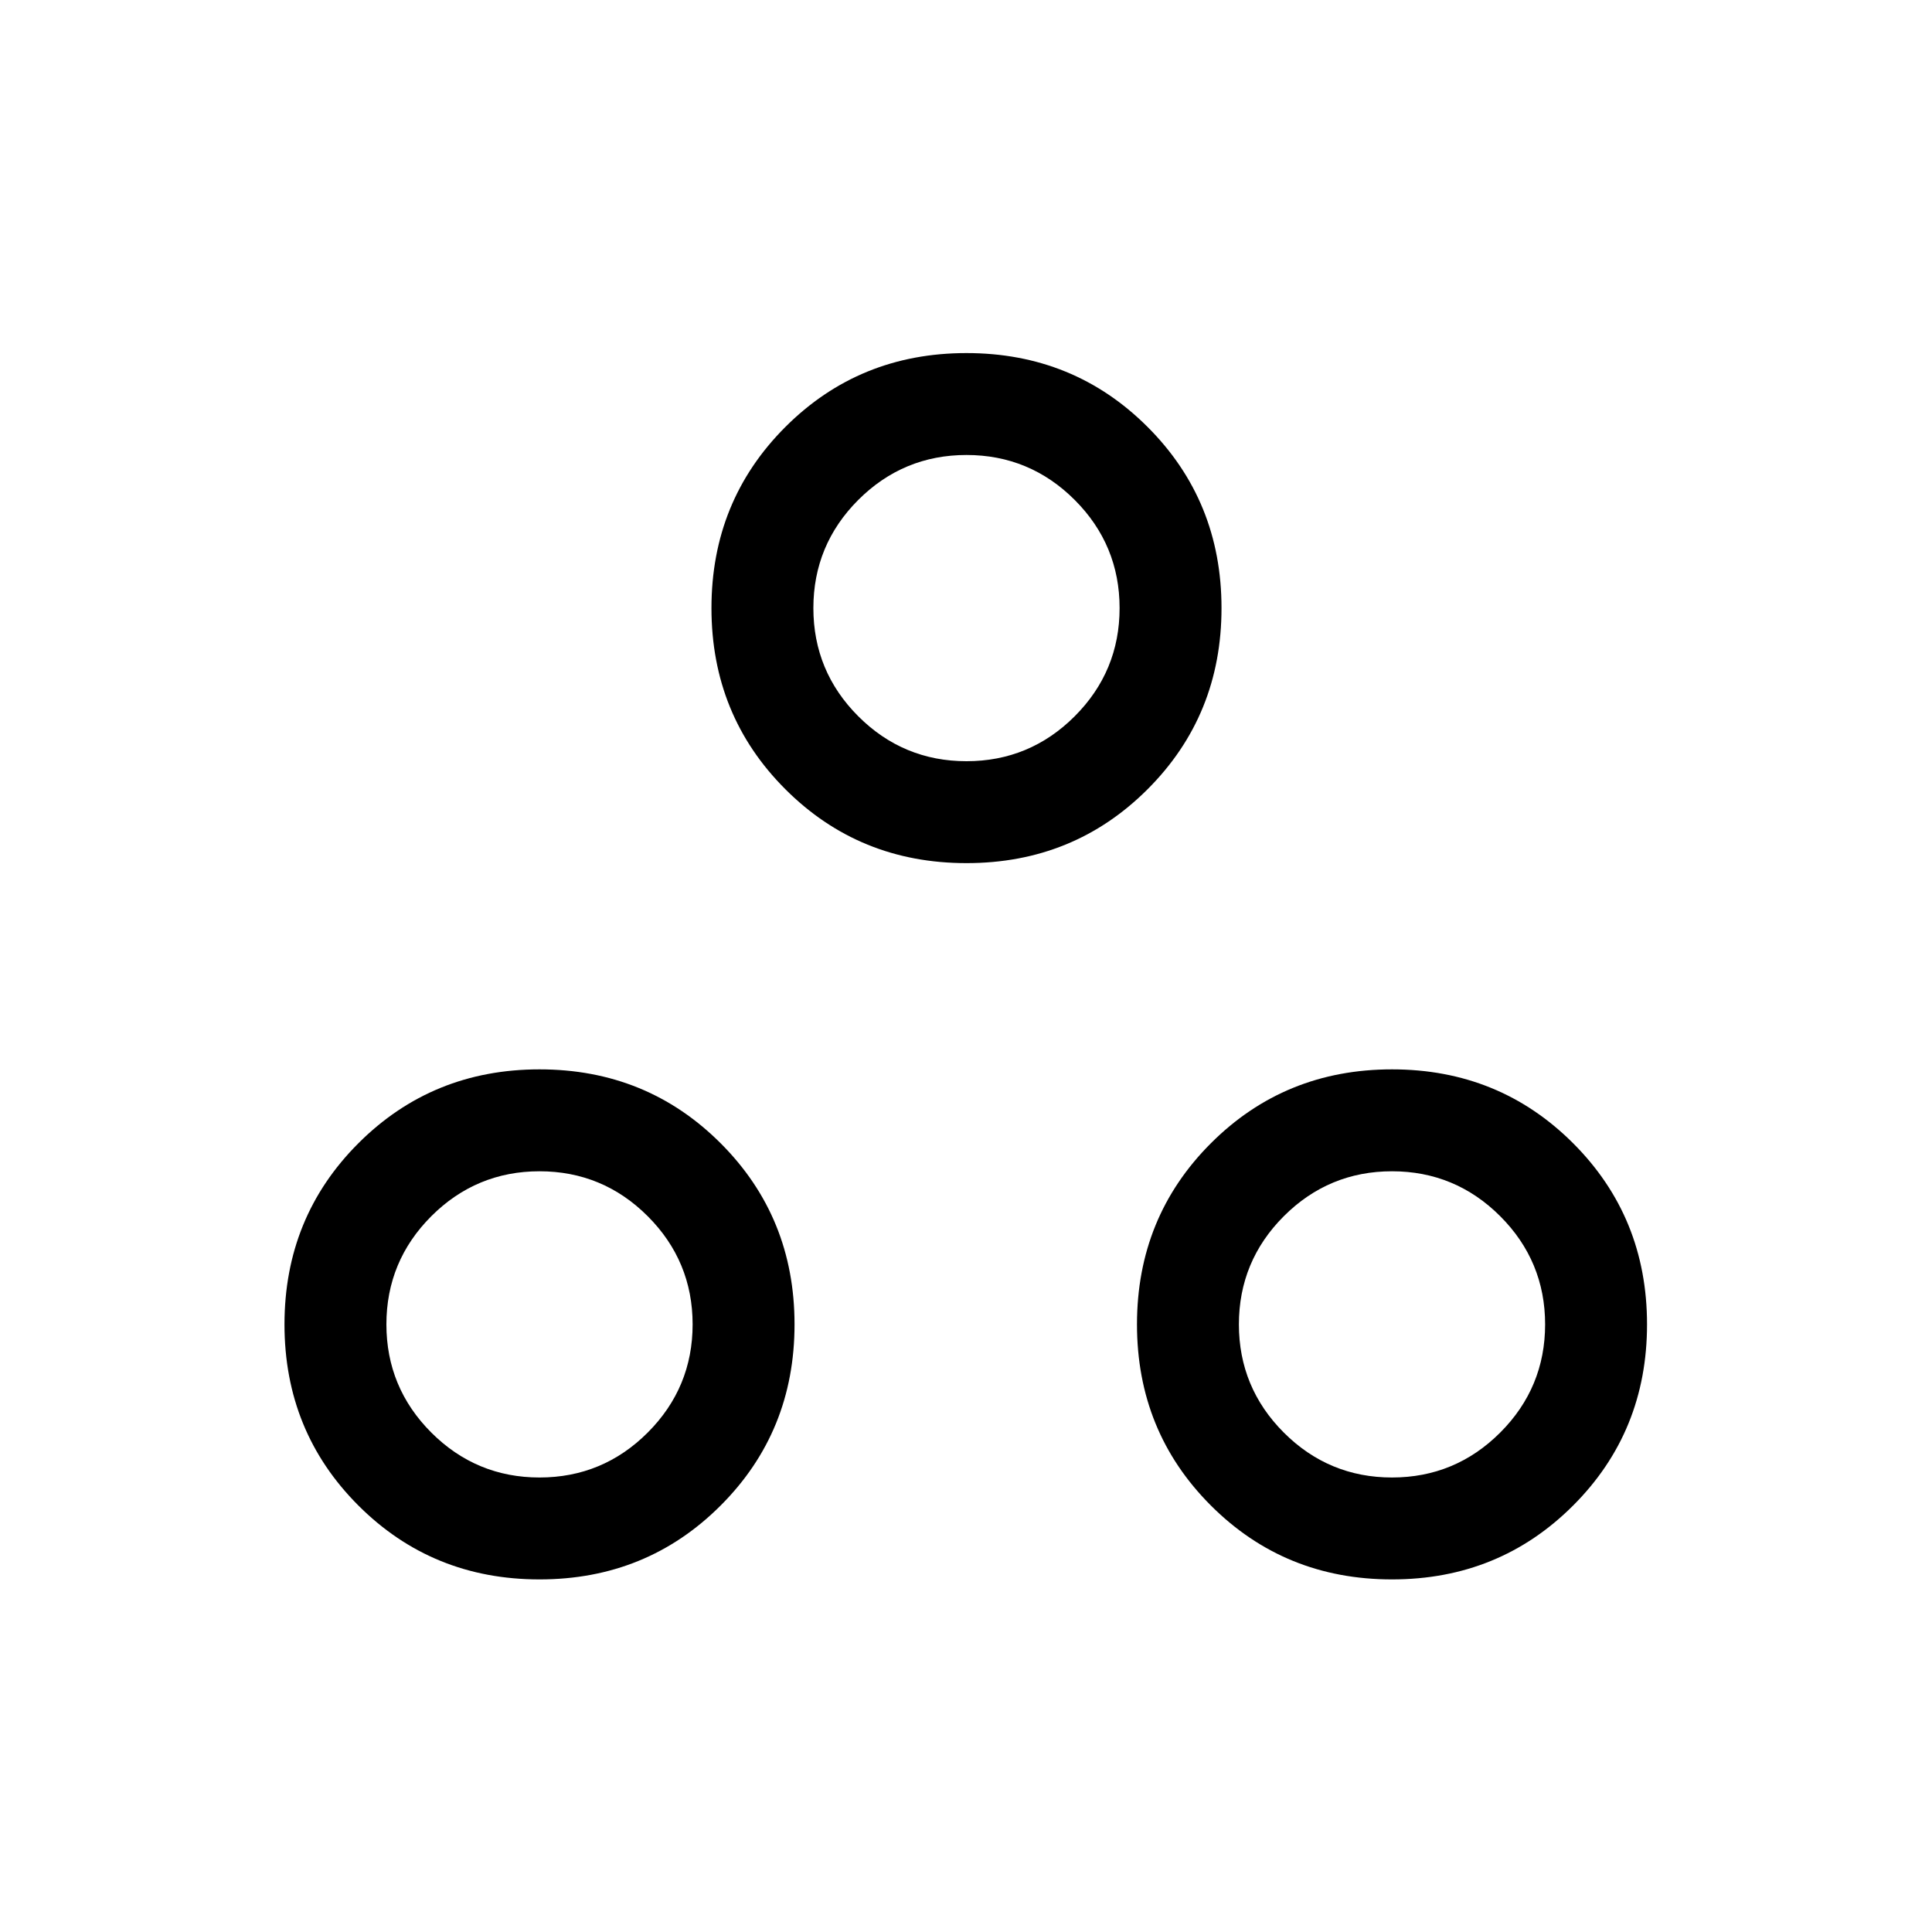 <?xml version="1.0" encoding="UTF-8"?>
<svg id="Layer_1" data-name="Layer 1" xmlns="http://www.w3.org/2000/svg" viewBox="0 0 40 40">
  <path d="M11.17,32.7c-1.48,0-2.73-.51-3.75-1.53-1.02-1.02-1.53-2.27-1.53-3.75s.51-2.73,1.53-3.75c1.02-1.02,2.27-1.53,3.75-1.53s2.73,.51,3.75,1.53c1.02,1.02,1.53,2.27,1.53,3.75s-.51,2.73-1.53,3.75c-1.02,1.02-2.27,1.53-3.75,1.53Zm17.65,0c-1.48,0-2.73-.51-3.75-1.53-1.02-1.02-1.53-2.27-1.53-3.75,0-1.48,.51-2.73,1.53-3.75,1.02-1.02,2.27-1.53,3.75-1.53s2.73,.51,3.75,1.53c1.02,1.02,1.53,2.27,1.53,3.75s-.51,2.73-1.53,3.75c-1.02,1.02-2.27,1.53-3.75,1.53Zm-17.65-2.11c.87,0,1.62-.31,2.24-.93,.62-.62,.93-1.37,.93-2.24s-.31-1.62-.93-2.24c-.62-.62-1.37-.93-2.24-.93s-1.62,.31-2.24,.93c-.62,.62-.93,1.37-.93,2.24s.31,1.62,.93,2.24c.62,.62,1.37,.93,2.24,.93Zm17.65,0c.87,0,1.62-.31,2.24-.93,.62-.62,.93-1.37,.93-2.24s-.31-1.62-.93-2.24c-.62-.62-1.37-.93-2.24-.93s-1.62,.31-2.24,.93c-.62,.62-.93,1.37-.93,2.24s.31,1.62,.93,2.24c.62,.62,1.37,.93,2.24,.93Zm-8.81-12.72c-1.48,0-2.73-.51-3.75-1.53-1.02-1.02-1.53-2.27-1.53-3.75s.51-2.73,1.53-3.75c1.02-1.02,2.27-1.53,3.75-1.53,1.48,0,2.73,.51,3.75,1.53,1.02,1.02,1.53,2.27,1.53,3.75,0,1.48-.51,2.73-1.53,3.75s-2.27,1.53-3.75,1.53Zm0-2.11c.87,0,1.62-.31,2.24-.93,.62-.62,.93-1.37,.93-2.24,0-.87-.31-1.62-.93-2.24s-1.37-.93-2.24-.93-1.62,.31-2.24,.93c-.62,.62-.93,1.37-.93,2.24s.31,1.62,.93,2.24c.62,.62,1.37,.93,2.24,.93Z"/>
</svg>
